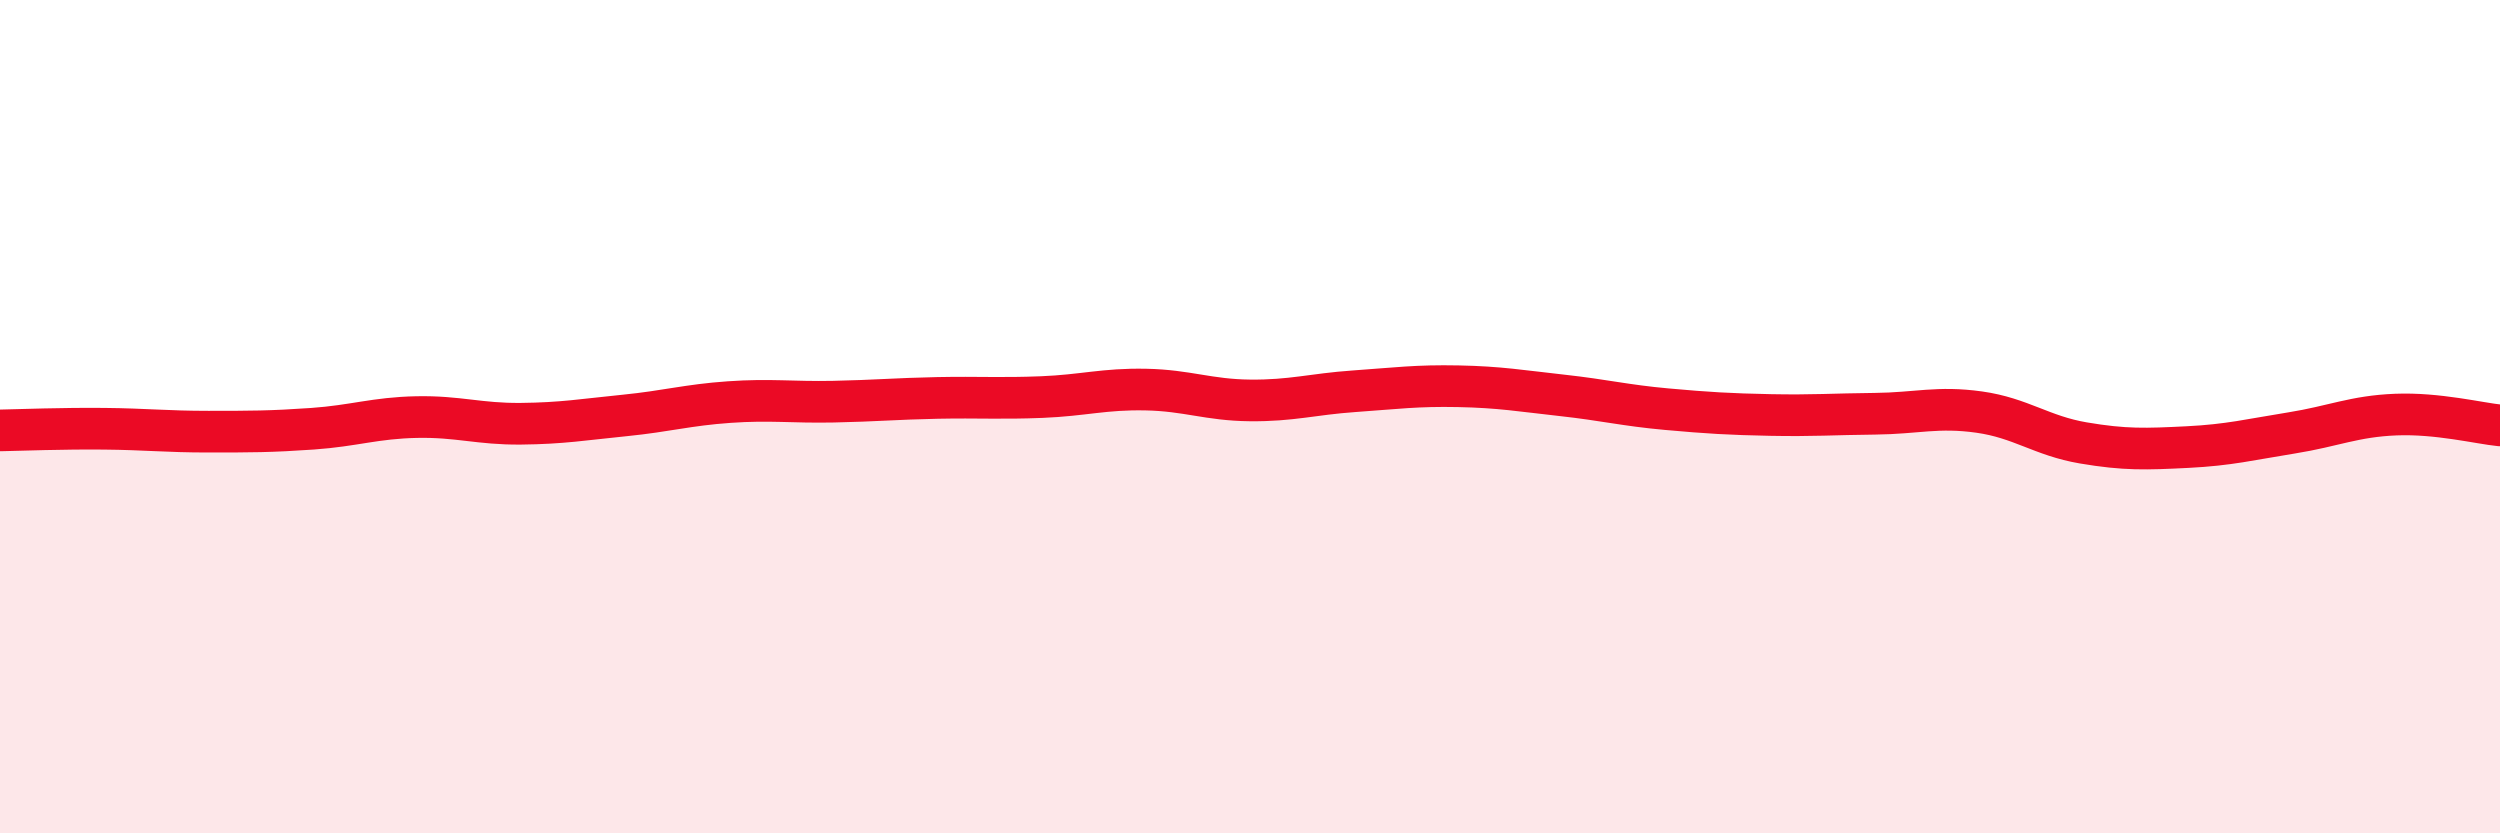 
    <svg width="60" height="20" viewBox="0 0 60 20" xmlns="http://www.w3.org/2000/svg">
      <path
        d="M 0,10.33 C 0.5,10.32 1.5,10.28 2.5,10.29 C 3.5,10.3 4,10.36 5,10.36 C 6,10.36 6.5,10.36 7.5,10.29 C 8.5,10.22 9,10.03 10,10.01 C 11,9.99 11.5,10.18 12.5,10.17 C 13.5,10.16 14,10.07 15,9.97 C 16,9.87 16.5,9.72 17.5,9.65 C 18.5,9.58 19,9.66 20,9.64 C 21,9.62 21.5,9.57 22.5,9.55 C 23.5,9.53 24,9.57 25,9.53 C 26,9.49 26.5,9.33 27.5,9.35 C 28.5,9.37 29,9.6 30,9.61 C 31,9.62 31.5,9.46 32.5,9.39 C 33.5,9.32 34,9.25 35,9.27 C 36,9.29 36.5,9.38 37.5,9.49 C 38.5,9.6 39,9.73 40,9.82 C 41,9.91 41.5,9.94 42.5,9.96 C 43.5,9.98 44,9.94 45,9.93 C 46,9.92 46.5,9.75 47.5,9.89 C 48.5,10.03 49,10.46 50,10.63 C 51,10.8 51.5,10.78 52.5,10.73 C 53.5,10.68 54,10.55 55,10.39 C 56,10.23 56.5,9.99 57.5,9.95 C 58.5,9.91 59.5,10.16 60,10.21L60 20L0 20Z"
        fill="#EB0A25"
        opacity="0.1"
        stroke-linecap="round"
        stroke-linejoin="round"
      />
      <path
        d="M 0,10.33 C 0.5,10.32 1.5,10.28 2.5,10.29 C 3.5,10.3 4,10.36 5,10.36 C 6,10.36 6.5,10.36 7.5,10.29 C 8.5,10.22 9,10.03 10,10.01 C 11,9.99 11.5,10.18 12.5,10.17 C 13.5,10.16 14,10.07 15,9.97 C 16,9.87 16.5,9.72 17.5,9.65 C 18.5,9.58 19,9.66 20,9.64 C 21,9.62 21.5,9.57 22.5,9.55 C 23.5,9.53 24,9.57 25,9.53 C 26,9.49 26.5,9.33 27.5,9.35 C 28.5,9.37 29,9.6 30,9.61 C 31,9.62 31.5,9.46 32.5,9.39 C 33.5,9.32 34,9.25 35,9.27 C 36,9.29 36.5,9.38 37.5,9.49 C 38.5,9.6 39,9.73 40,9.82 C 41,9.91 41.5,9.94 42.5,9.96 C 43.5,9.98 44,9.94 45,9.93 C 46,9.92 46.5,9.75 47.5,9.89 C 48.5,10.03 49,10.46 50,10.63 C 51,10.8 51.5,10.78 52.5,10.73 C 53.5,10.68 54,10.55 55,10.39 C 56,10.23 56.5,9.99 57.5,9.95 C 58.5,9.91 59.5,10.16 60,10.21"
        stroke="#EB0A25"
        stroke-width="1"
        fill="none"
        stroke-linecap="round"
        stroke-linejoin="round"
      />
    </svg>
  